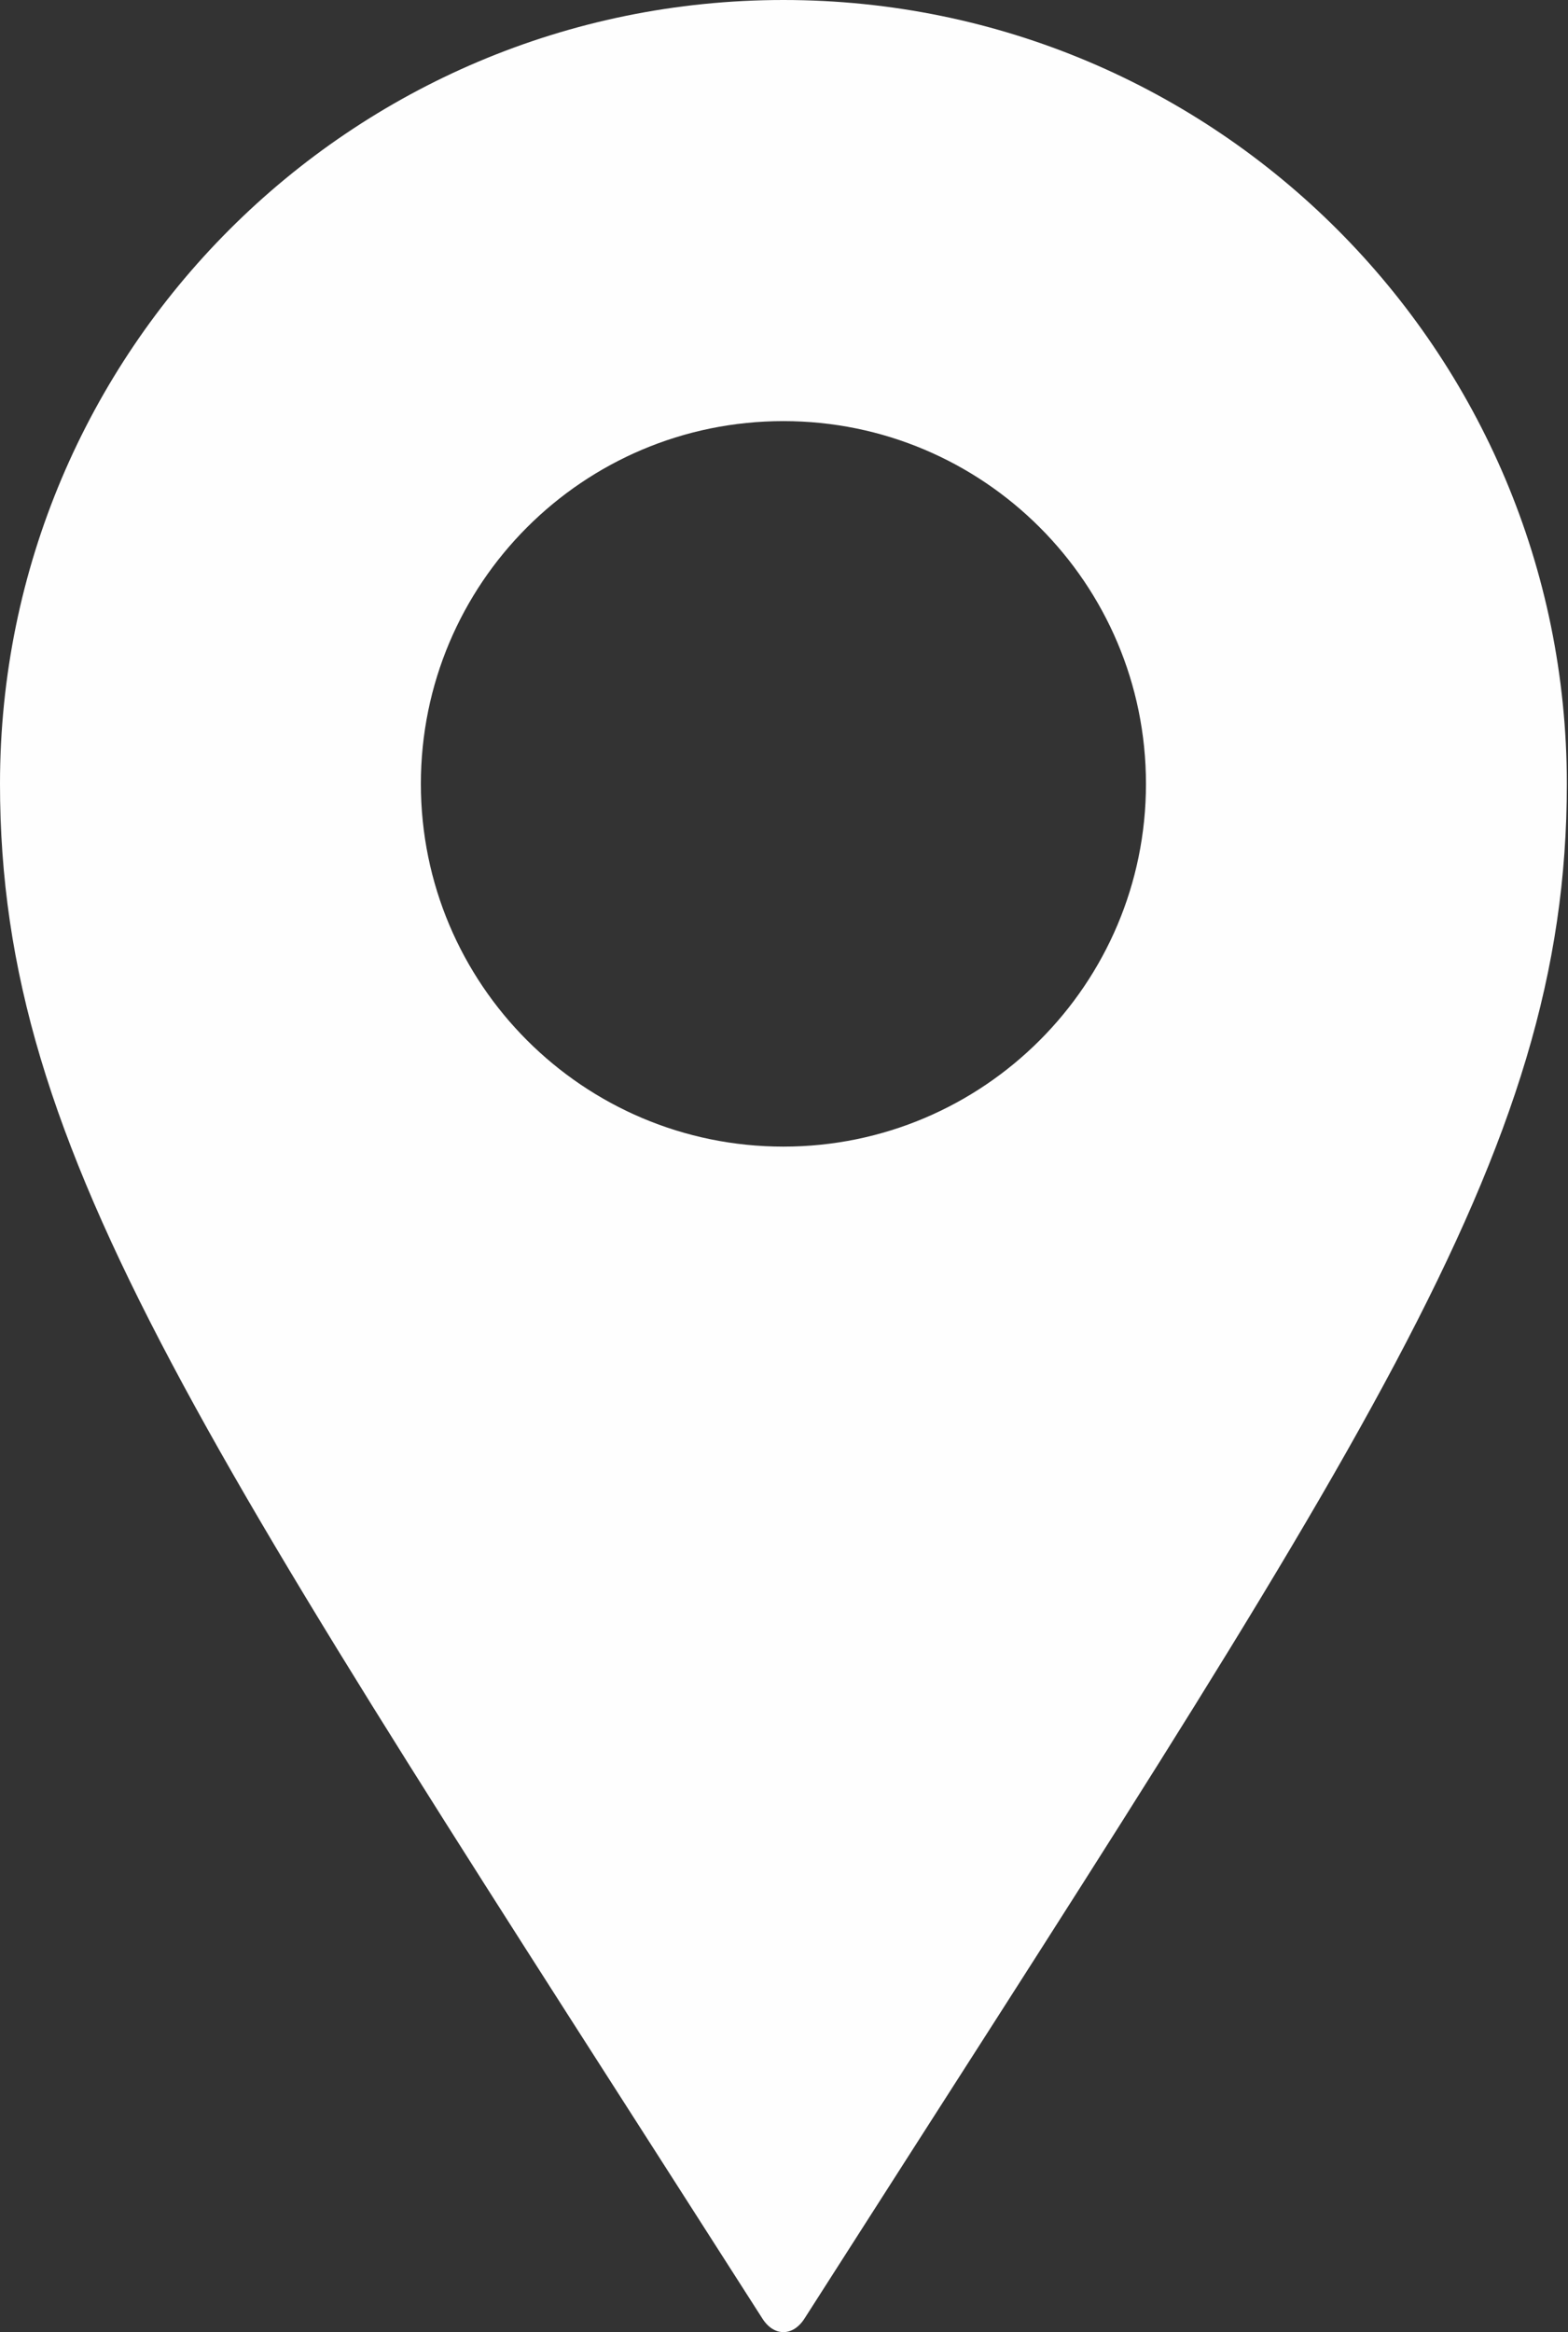<?xml version="1.0" encoding="UTF-8" standalone="no"?><svg xmlns="http://www.w3.org/2000/svg" xmlns:xlink="http://www.w3.org/1999/xlink" fill="#000000" height="44" preserveAspectRatio="xMidYMid meet" version="1" viewBox="0.0 0.0 29.6 44.0" width="29.6" zoomAndPan="magnify"><rect x="0.0" y="0.0" width="29.6" height="44.0" fill="#333333" stroke="none"/><defs><clipPath id="a"><path d="M 0 0 L 29.578 0 L 29.578 44 L 0 44 Z M 0 0"/></clipPath></defs><g><g clip-path="url(#a)" id="change1_1"><path d="M 14.789 21.633 C 11.008 21.633 7.945 18.566 7.945 14.789 C 7.945 11.008 11.008 7.945 14.789 7.945 C 18.566 7.945 21.633 11.008 21.633 14.789 C 21.633 18.566 18.566 21.633 14.789 21.633 Z M 14.789 0 C 6.621 0 0 6.621 0 14.789 C 0 21.836 3.848 27.25 14.391 43.742 C 14.609 44.086 14.969 44.086 15.188 43.742 C 25.73 27.25 29.578 21.836 29.578 14.789 C 29.578 6.621 22.957 0 14.789 0" fill="#fefefe"/></g></g></svg>